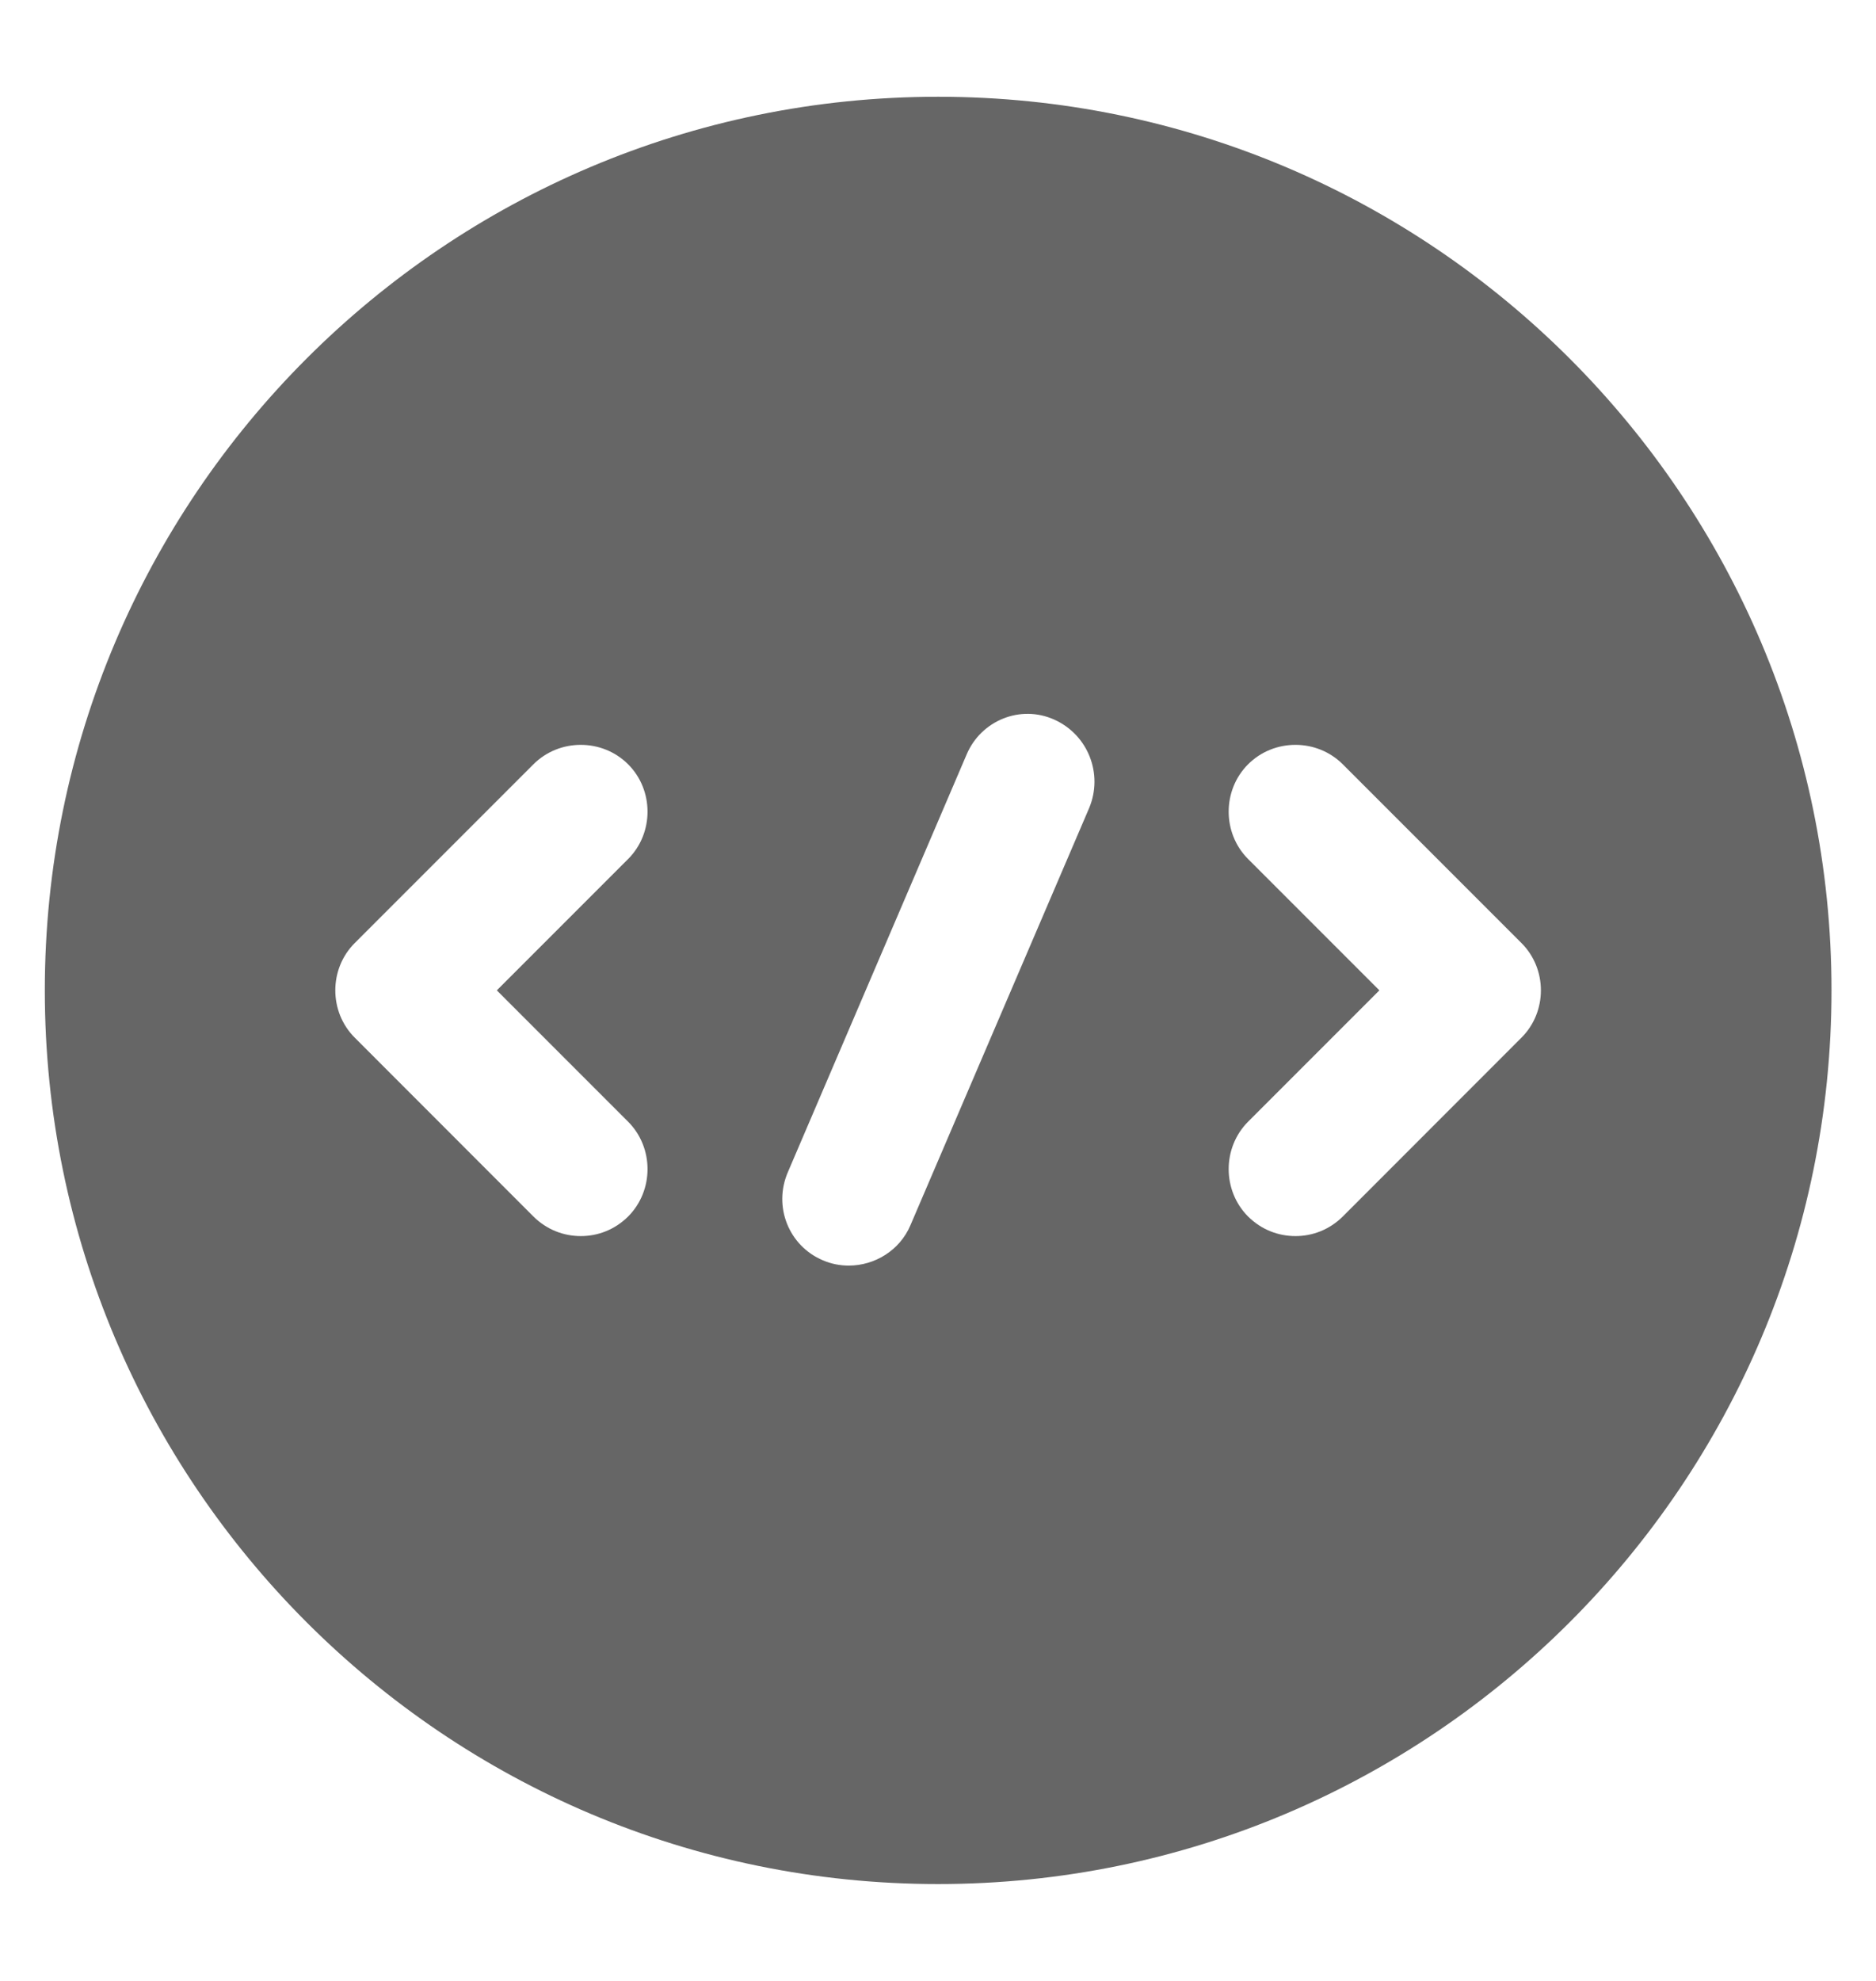               <svg width="18" height="19" viewBox="0 0 18 19" fill="none" xmlns="http://www.w3.org/2000/svg">
                <path
                  d="M9.001 0.928C4.27 0.928 0.43 4.768 0.43 9.499C0.43 14.231 4.27 18.071 9.001 18.071C13.732 18.071 17.573 14.231 17.573 9.499C17.573 4.768 13.732 0.928 9.001 0.928ZM6.027 10.759C6.275 11.008 6.275 11.419 6.027 11.668C5.898 11.796 5.735 11.856 5.573 11.856C5.41 11.856 5.247 11.796 5.118 11.668L3.404 9.953C3.155 9.705 3.155 9.293 3.404 9.045L5.118 7.331C5.367 7.082 5.778 7.082 6.027 7.331C6.275 7.579 6.275 7.991 6.027 8.239L4.767 9.499L6.027 10.759ZM10.45 7.751L8.735 11.753C8.633 11.993 8.393 12.139 8.144 12.139C8.058 12.139 7.973 12.122 7.895 12.088C7.57 11.951 7.415 11.573 7.561 11.239L9.275 7.236C9.413 6.911 9.79 6.756 10.115 6.902C10.441 7.048 10.587 7.425 10.45 7.751ZM14.598 9.953L12.884 11.668C12.755 11.796 12.592 11.856 12.43 11.856C12.267 11.856 12.104 11.796 11.975 11.668C11.727 11.419 11.727 11.008 11.975 10.759L13.235 9.499L11.975 8.239C11.727 7.991 11.727 7.579 11.975 7.331C12.224 7.082 12.635 7.082 12.884 7.331L14.598 9.045C14.847 9.293 14.847 9.705 14.598 9.953Z"
                  fill="#666666" />
              </svg>
